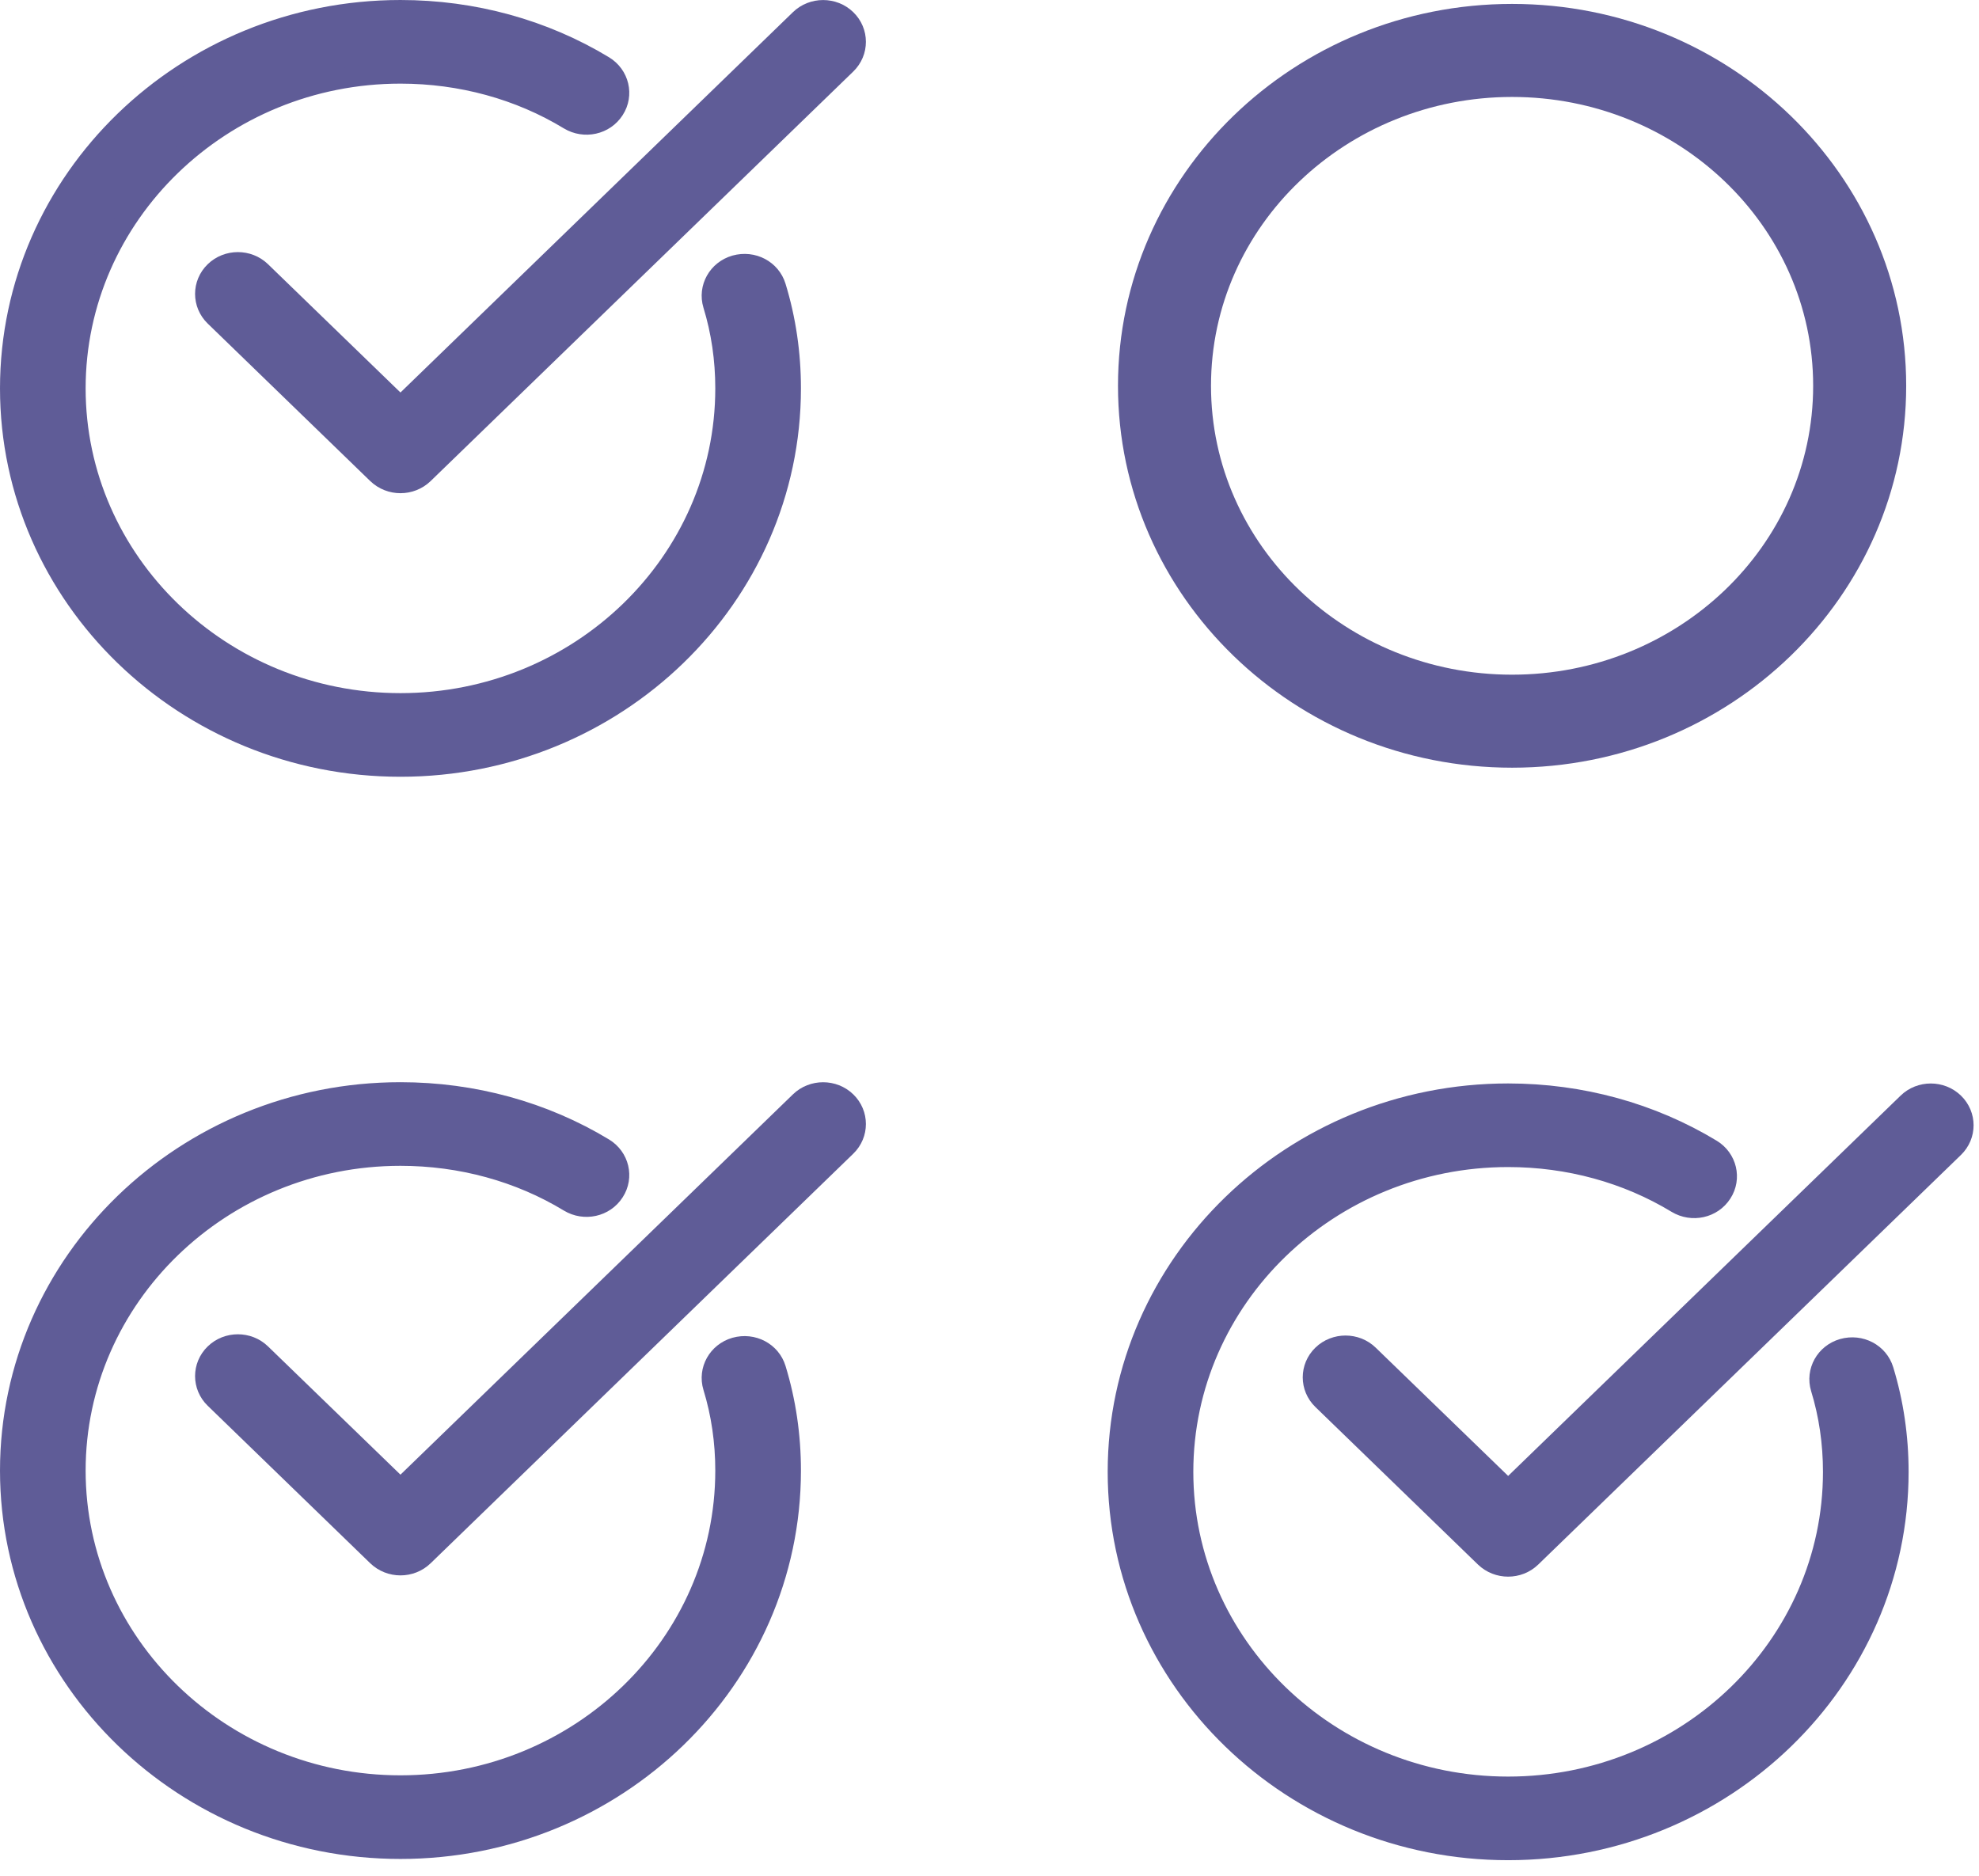 <?xml version="1.0" encoding="UTF-8" standalone="no"?><!DOCTYPE svg PUBLIC "-//W3C//DTD SVG 1.1//EN" "http://www.w3.org/Graphics/SVG/1.1/DTD/svg11.dtd"><svg width="100%" height="100%" viewBox="0 0 96 91" version="1.1" xmlns="http://www.w3.org/2000/svg" xmlns:xlink="http://www.w3.org/1999/xlink" xml:space="preserve" xmlns:serif="http://www.serif.com/" style="fill-rule:evenodd;clip-rule:evenodd;stroke-linejoin:round;stroke-miterlimit:2;"><g><g><path d="M19.426,37.182c-10.438,-0 -18.926,-8.226 -18.926,-18.341c-0,-10.115 8.488,-18.341 18.926,-18.341c3.53,-0 6.94,0.938 9.861,2.708c0.735,0.447 0.962,1.391 0.498,2.106c-0.46,0.722 -1.432,0.933 -2.173,0.487c-2.416,-1.468 -5.249,-2.244 -8.186,-2.244c-8.696,-0 -15.772,6.856 -15.772,15.284c0,8.428 7.076,15.284 15.772,15.284c8.697,-0 15.772,-6.856 15.772,-15.284c0,-1.4 -0.199,-2.767 -0.596,-4.06c-0.246,-0.81 0.227,-1.659 1.063,-1.901c0.852,-0.238 1.716,0.223 1.962,1.03c0.483,1.578 0.726,3.234 0.726,4.931c-0,10.115 -8.489,18.341 -18.927,18.341Z" style="fill:#5f5c97;fill-rule:nonzero;stroke:#5f5c97;stroke-width:1px;"/><path d="M19.426,23.426c-0.403,0 -0.807,-0.15 -1.116,-0.446l-7.886,-7.642c-0.615,-0.596 -0.615,-1.565 -0,-2.161c0.615,-0.596 1.615,-0.596 2.23,-0l6.772,6.56l19.387,-18.788c0.615,-0.596 1.615,-0.596 2.23,0c0.615,0.596 0.615,1.565 0,2.162l-20.503,19.869c-0.306,0.296 -0.71,0.446 -1.114,0.446Z" style="fill:#5f5c97;fill-rule:nonzero;stroke:#5f5c97;stroke-width:1px;"/></g><g><path d="M73.159,89.741c-10.438,0 -18.926,-8.225 -18.926,-18.34c-0,-10.115 8.488,-18.341 18.926,-18.341c3.53,-0 6.94,0.938 9.861,2.708c0.734,0.446 0.962,1.391 0.498,2.106c-0.461,0.722 -1.432,0.932 -2.173,0.486c-2.417,-1.467 -5.249,-2.244 -8.186,-2.244c-8.697,0 -15.772,6.857 -15.772,15.285c0,8.427 7.075,15.284 15.772,15.284c8.697,-0 15.772,-6.857 15.772,-15.284c-0,-1.401 -0.199,-2.767 -0.596,-4.06c-0.246,-0.81 0.227,-1.66 1.063,-1.901c0.851,-0.239 1.716,0.223 1.962,1.03c0.482,1.577 0.725,3.234 0.725,4.931c0,10.115 -8.488,18.34 -18.926,18.34Z" style="fill:#5f5c97;fill-rule:nonzero;stroke:#5f5c97;stroke-width:1px;"/><path d="M73.159,75.986c-0.404,-0 -0.808,-0.15 -1.117,-0.447l-7.886,-7.642c-0.615,-0.596 -0.615,-1.565 0,-2.161c0.615,-0.596 1.615,-0.596 2.23,0l6.773,6.56l19.387,-18.787c0.615,-0.596 1.615,-0.596 2.23,-0c0.615,0.596 0.615,1.565 -0,2.161l-20.504,19.869c-0.306,0.297 -0.709,0.447 -1.113,0.447Z" style="fill:#5f5c97;fill-rule:nonzero;stroke:#5f5c97;stroke-width:1px;"/></g><g><path d="M19.426,89.681c-10.438,-0 -18.926,-8.226 -18.926,-18.341c0,-10.115 8.488,-18.341 18.926,-18.341c3.53,-0 6.94,0.938 9.861,2.708c0.735,0.447 0.962,1.391 0.498,2.106c-0.46,0.722 -1.432,0.933 -2.173,0.486c-2.416,-1.467 -5.249,-2.243 -8.186,-2.243c-8.696,-0 -15.772,6.856 -15.772,15.284c0,8.427 7.076,15.284 15.772,15.284c8.697,-0 15.772,-6.857 15.772,-15.284c0,-1.4 -0.199,-2.767 -0.596,-4.06c-0.246,-0.81 0.227,-1.659 1.063,-1.901c0.852,-0.238 1.716,0.223 1.962,1.03c0.483,1.578 0.726,3.234 0.726,4.931c-0,10.115 -8.489,18.341 -18.927,18.341Z" style="fill:#5f5c97;fill-rule:nonzero;stroke:#5f5c97;stroke-width:1px;"/><path d="M19.426,75.925c-0.403,0 -0.807,-0.15 -1.116,-0.446l-7.886,-7.642c-0.615,-0.596 -0.615,-1.565 -0,-2.161c0.615,-0.597 1.615,-0.597 2.23,-0l6.772,6.559l19.387,-18.787c0.615,-0.596 1.615,-0.596 2.23,0c0.615,0.596 0.615,1.565 0,2.161l-20.503,19.87c-0.306,0.296 -0.71,0.446 -1.114,0.446Z" style="fill:#5f5c97;fill-rule:nonzero;stroke:#5f5c97;stroke-width:1px;"/></g><path d="M73.35,0.19c10.551,-0 19.118,8.301 19.118,18.526c-0,10.225 -8.567,18.526 -19.118,18.526c-10.551,0 -19.117,-8.301 -19.117,-18.526c-0,-10.225 8.566,-18.526 19.117,-18.526Zm0,4.513c-8.022,-0 -14.605,6.239 -14.605,14.013c0,7.774 6.583,14.014 14.605,14.014c8.022,-0 14.605,-6.24 14.605,-14.014c0,-7.774 -6.583,-14.013 -14.605,-14.013Z" style="fill:#5f5c97;"/></g></svg>